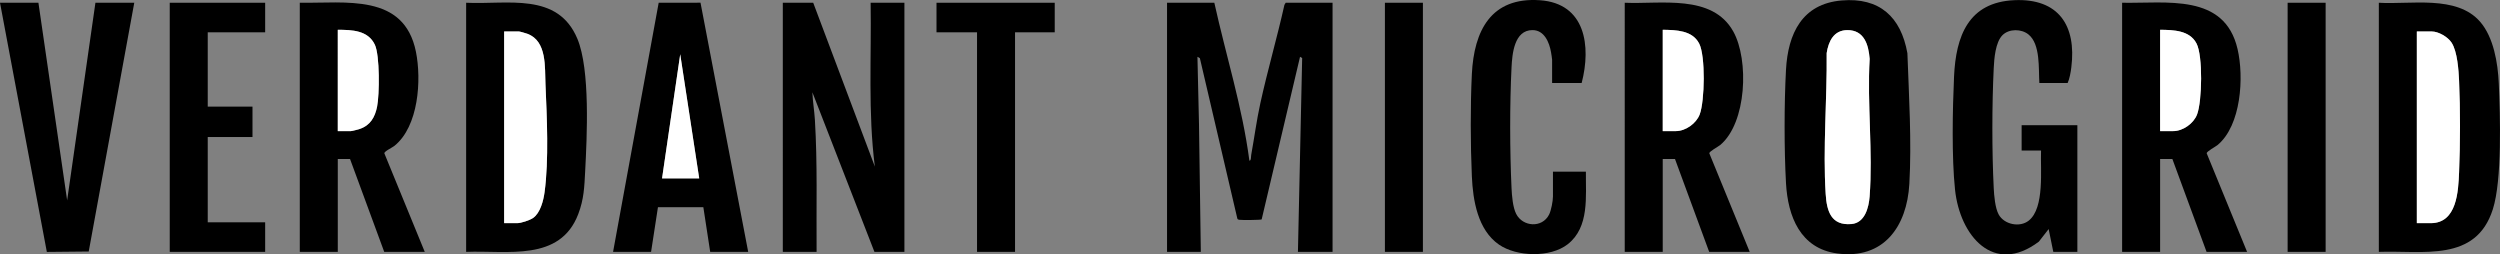 <?xml version="1.0" encoding="UTF-8"?> <svg xmlns="http://www.w3.org/2000/svg" xmlns:i="http://ns.adobe.com/AdobeIllustrator/10.0/" id="Layer_1" version="1.1" viewBox="0 0 2960.487 301.308"><rect x="0" y="0" width="2960.487" height="301.308" fill="#808080" stroke="none"/><defs><style> .st0 { fill: #fff; } </style></defs><path d="M1542.015,68.754l-2.515-1.512-45.442,192.574c-1.089.765-24.053.931-26.569.454-1.18-.224-1.98-.371-2.299-1.701l-44.312-189.688-2.872-1.618,1.836,79.454,2.159,151.541h-40V3.258h56c13.769,62.361,33.214,123.463,41.51,187.006,2.221.224,1.83-5.064,2.155-6.843,3.76-20.59,6.305-40.569,10.822-61.177,8.549-39.005,19.815-77.498,28.519-116.481l1.495-2.505h55.5v295h-41"></path><path d="M963,3.258l72.991,193.999c-8.194-64.232-3.954-129.326-4.991-193.999h40v295h-35.5l-73.49-189c.402,10.834,2.324,21.711,2.98,32.51,3.157,52.028,1.614,104.318,2.01,156.49h-40V3.258h36Z"></path><path d="M2817,298.258V3.258c37.5,2.378,92.21-9.522,119.971,22.529,16.057,18.539,21.02,49.028,22.077,72.923,1.695,38.31,4.015,114.315-7.03,149.065-20.071,63.144-82.428,48.593-135.017,50.483ZM2862,264.258h16.5c31.09,0,32.609-37.869,33.548-60.452,1.401-33.699,1.48-74.419-.006-108.089-.558-12.646-2.028-34.643-8.845-45.155-4.457-6.873-15.524-13.304-23.696-13.304h-17.5v227Z"></path><path d="M552,3.258c48.878,2.389,108.505-13.086,131.762,42.738,15.257,36.619,11.329,115.839,9.196,156.721-.97,18.587-1.406,33.008-8.193,50.807-21.626,56.723-84.025,42.781-132.766,44.734V3.258ZM597,264.258h15.5c4.563,0,14.943-3.453,18.833-6.167,8.548-5.965,12.191-20.626,13.539-30.461,5.179-37.765,2.765-89.347,1.087-127.831-.876-20.082,1.892-51.051-21.271-59.729-1.595-.598-9.115-2.812-10.188-2.812h-17.5v227Z"></path><path d="M503,298.258h-48l-40.5-110h-14.5v110h-45V3.258c54.28.793,123.504-11.477,137.535,57.965,6.763,33.474,3.203,88.491-25.523,111.547-2.588,2.077-12.093,6.432-11.86,8.806l47.848,116.682ZM400,35.258v120h15.5c1.409,0,8.59-1.922,10.452-2.548,12.543-4.214,18.055-13.874,20.599-26.401,2.897-14.263,3.319-60.885-2.675-73.428-8.181-17.12-27.098-17.502-43.877-17.623Z"></path><path d="M2661,298.258h-48l-40.5-110h-14.5v110h-45V3.258c52.454,1.03,121.253-11.626,136.703,54.797,7.723,33.202,4.399,90.34-23.691,113.716-2.289,1.905-13.071,7.571-12.85,9.797l47.837,116.69ZM2558,155.258h15.5c11.586,0,24.206-9.029,28.274-19.726,5.988-15.747,6.977-69.293-.602-83.945-8.188-15.829-27.405-16.135-43.172-16.328v120Z"></path><path d="M2072,298.258h-48l-40.5-110h-14.5v110h-45V3.258c42.592,1.957,103.537-10.703,128.519,33.981,18.826,33.672,15.934,108.367-15.507,134.531-2.289,1.905-13.071,7.571-12.85,9.797l47.837,116.69ZM1969,155.258h15.5c11.586,0,24.206-9.029,28.274-19.726,5.988-15.747,6.977-69.293-.602-83.945-8.181-15.815-27.427-16.043-43.172-16.328v120Z"></path><path d="M2180.799.557c45.018-3.831,70.275,19.469,77.932,62.47,1.811,50.009,5.138,104.768,2.31,154.773-2.849,50.37-30.366,89.722-85.424,82.341-43.67-5.854-58.476-43.823-60.659-83.341-2.212-40.053-2.173-94.012,0-134.083,2.327-42.914,19.053-78.178,65.84-82.16ZM2187.669,35.649c-16.105.036-22.353,13.203-24.546,27.232.587,54.256-4.593,112.942-1.164,166.92,1.288,20.274,6.426,37.608,30.582,35.495,15.808-1.383,20.443-19.426,21.447-32.55,4.02-52.545-3.015-109.97.054-163.028-1.32-16.708-6.398-34.113-26.372-34.068Z"></path><path d="M2415,98.258c-1.089-16.767,1.502-45.966-12.977-57.523-8.371-6.682-22.881-6.873-30.666.881-8.418,8.383-9.839,27.665-10.399,39.102-2.119,43.311-2.166,98.79,0,142.082.444,8.873,1.641,23.473,5.837,31.163,6.533,11.973,25.07,15.73,35.676,7.268,19.02-15.175,13.588-61.15,14.528-82.972h-23v-30h66v150h-28.5l-5.511-26.994-11.591,14.892c-53.662,40.473-93.525-7.026-99.269-61.527-4.026-38.196-2.93-94.912-1.17-133.912,2.168-48.057,17.048-88.136,71.494-90.507,52.296-2.277,73.572,30.048,67.405,79.406-.74,5.924-1.993,13.467-4.357,18.643h-33.5Z"></path><path d="M726,298.258L780.009,3.267l49.528-.074,56.464,295.066h-45l-8.103-52.893-53.758.028-8.138,52.865h-45ZM784,211.258h44l-22.49-147.006-21.51,147.006Z"></path><polygon points="45.5 3.258 79.511 237.264 113 3.258 159 3.258 105.067 297.826 55.464 298.324 0 3.258 45.5 3.258"></polygon><path d="M1873,98.258h-35v-27.5c0-1.064-.969-7.116-1.249-8.751-2.016-11.753-7.943-26.412-22.082-26.363-21.567.075-23.912,28.124-24.71,44.072-2.187,43.715-2.068,99.325-.006,143.089.419,8.895,1.47,22.618,5.494,30.506,7.818,15.325,30.656,17.056,38.952.845,2.451-4.789,4.601-16.143,4.601-21.399v-29.5h39c-.32,29.214,4.413,65.729-21.524,85.976-20.574,16.06-60.365,14.966-81.385.433-25.184-17.412-30.872-52.312-32.132-80.868-1.647-37.324-1.822-83.825,0-121.082,2.509-51.293,22.613-91.416,80.528-87.446,54.162,3.712,60.84,54.281,49.513,97.987Z"></path><polygon points="314 3.258 314 38.258 246 38.258 246 126.258 299 126.258 299 162.258 246 162.258 246 263.258 314 263.258 314 298.258 201 298.258 201 3.258 314 3.258"></polygon><polygon points="1249 3.258 1249 38.258 1202 38.258 1202 298.258 1157 298.258 1157 38.258 1109 38.258 1109 3.258 1249 3.258"></polygon><rect x="1640" y="3.258" width="45" height="295"></rect><rect x="2709" y="3.258" width="45" height="295"></rect><path class="st0" d="M2862,264.258V37.258h17.5c8.172,0,19.239,6.431,23.696,13.304,6.817,10.512,8.287,32.509,8.845,45.155,1.486,33.67,1.407,74.39.006,108.089-.939,22.583-2.457,60.452-33.548,60.452h-16.5Z"></path><path class="st0" d="M597,264.258V37.258h17.5c1.073,0,8.593,2.214,10.188,2.812,23.163,8.678,20.395,39.648,21.271,59.729,1.678,38.484,4.093,90.066-1.087,127.831-1.349,9.835-4.991,24.496-13.539,30.461-3.89,2.714-14.269,6.167-18.833,6.167h-15.5Z"></path><path class="st0" d="M400,35.258c16.778.122,35.696.503,43.877,17.623,5.994,12.543,5.572,59.166,2.675,73.428-2.545,12.527-8.057,22.187-20.599,26.401-1.862.626-9.043,2.548-10.452,2.548h-15.5V35.258Z"></path><path class="st0" d="M2558,155.258V35.258c15.767.194,34.984.5,43.172,16.328,7.579,14.652,6.59,68.199.602,83.945-4.068,10.698-16.687,19.726-28.274,19.726h-15.5Z"></path><path class="st0" d="M1969,155.258V35.258c15.744.285,34.991.514,43.172,16.328,7.579,14.652,6.59,68.199.602,83.945-4.068,10.698-16.687,19.726-28.274,19.726h-15.5Z"></path><path class="st0" d="M2187.669,35.649c19.975-.045,25.052,17.36,26.372,34.068-3.069,53.058,3.966,110.484-.054,163.028-1.004,13.124-5.639,31.167-21.447,32.55-24.156,2.113-29.294-15.221-30.582-35.495-3.428-53.977,1.752-112.664,1.164-166.92,2.193-14.029,8.441-27.196,24.546-27.232Z"></path><polygon class="st0" points="784 211.258 805.51 64.252 828 211.258 784 211.258"></polygon></svg> 